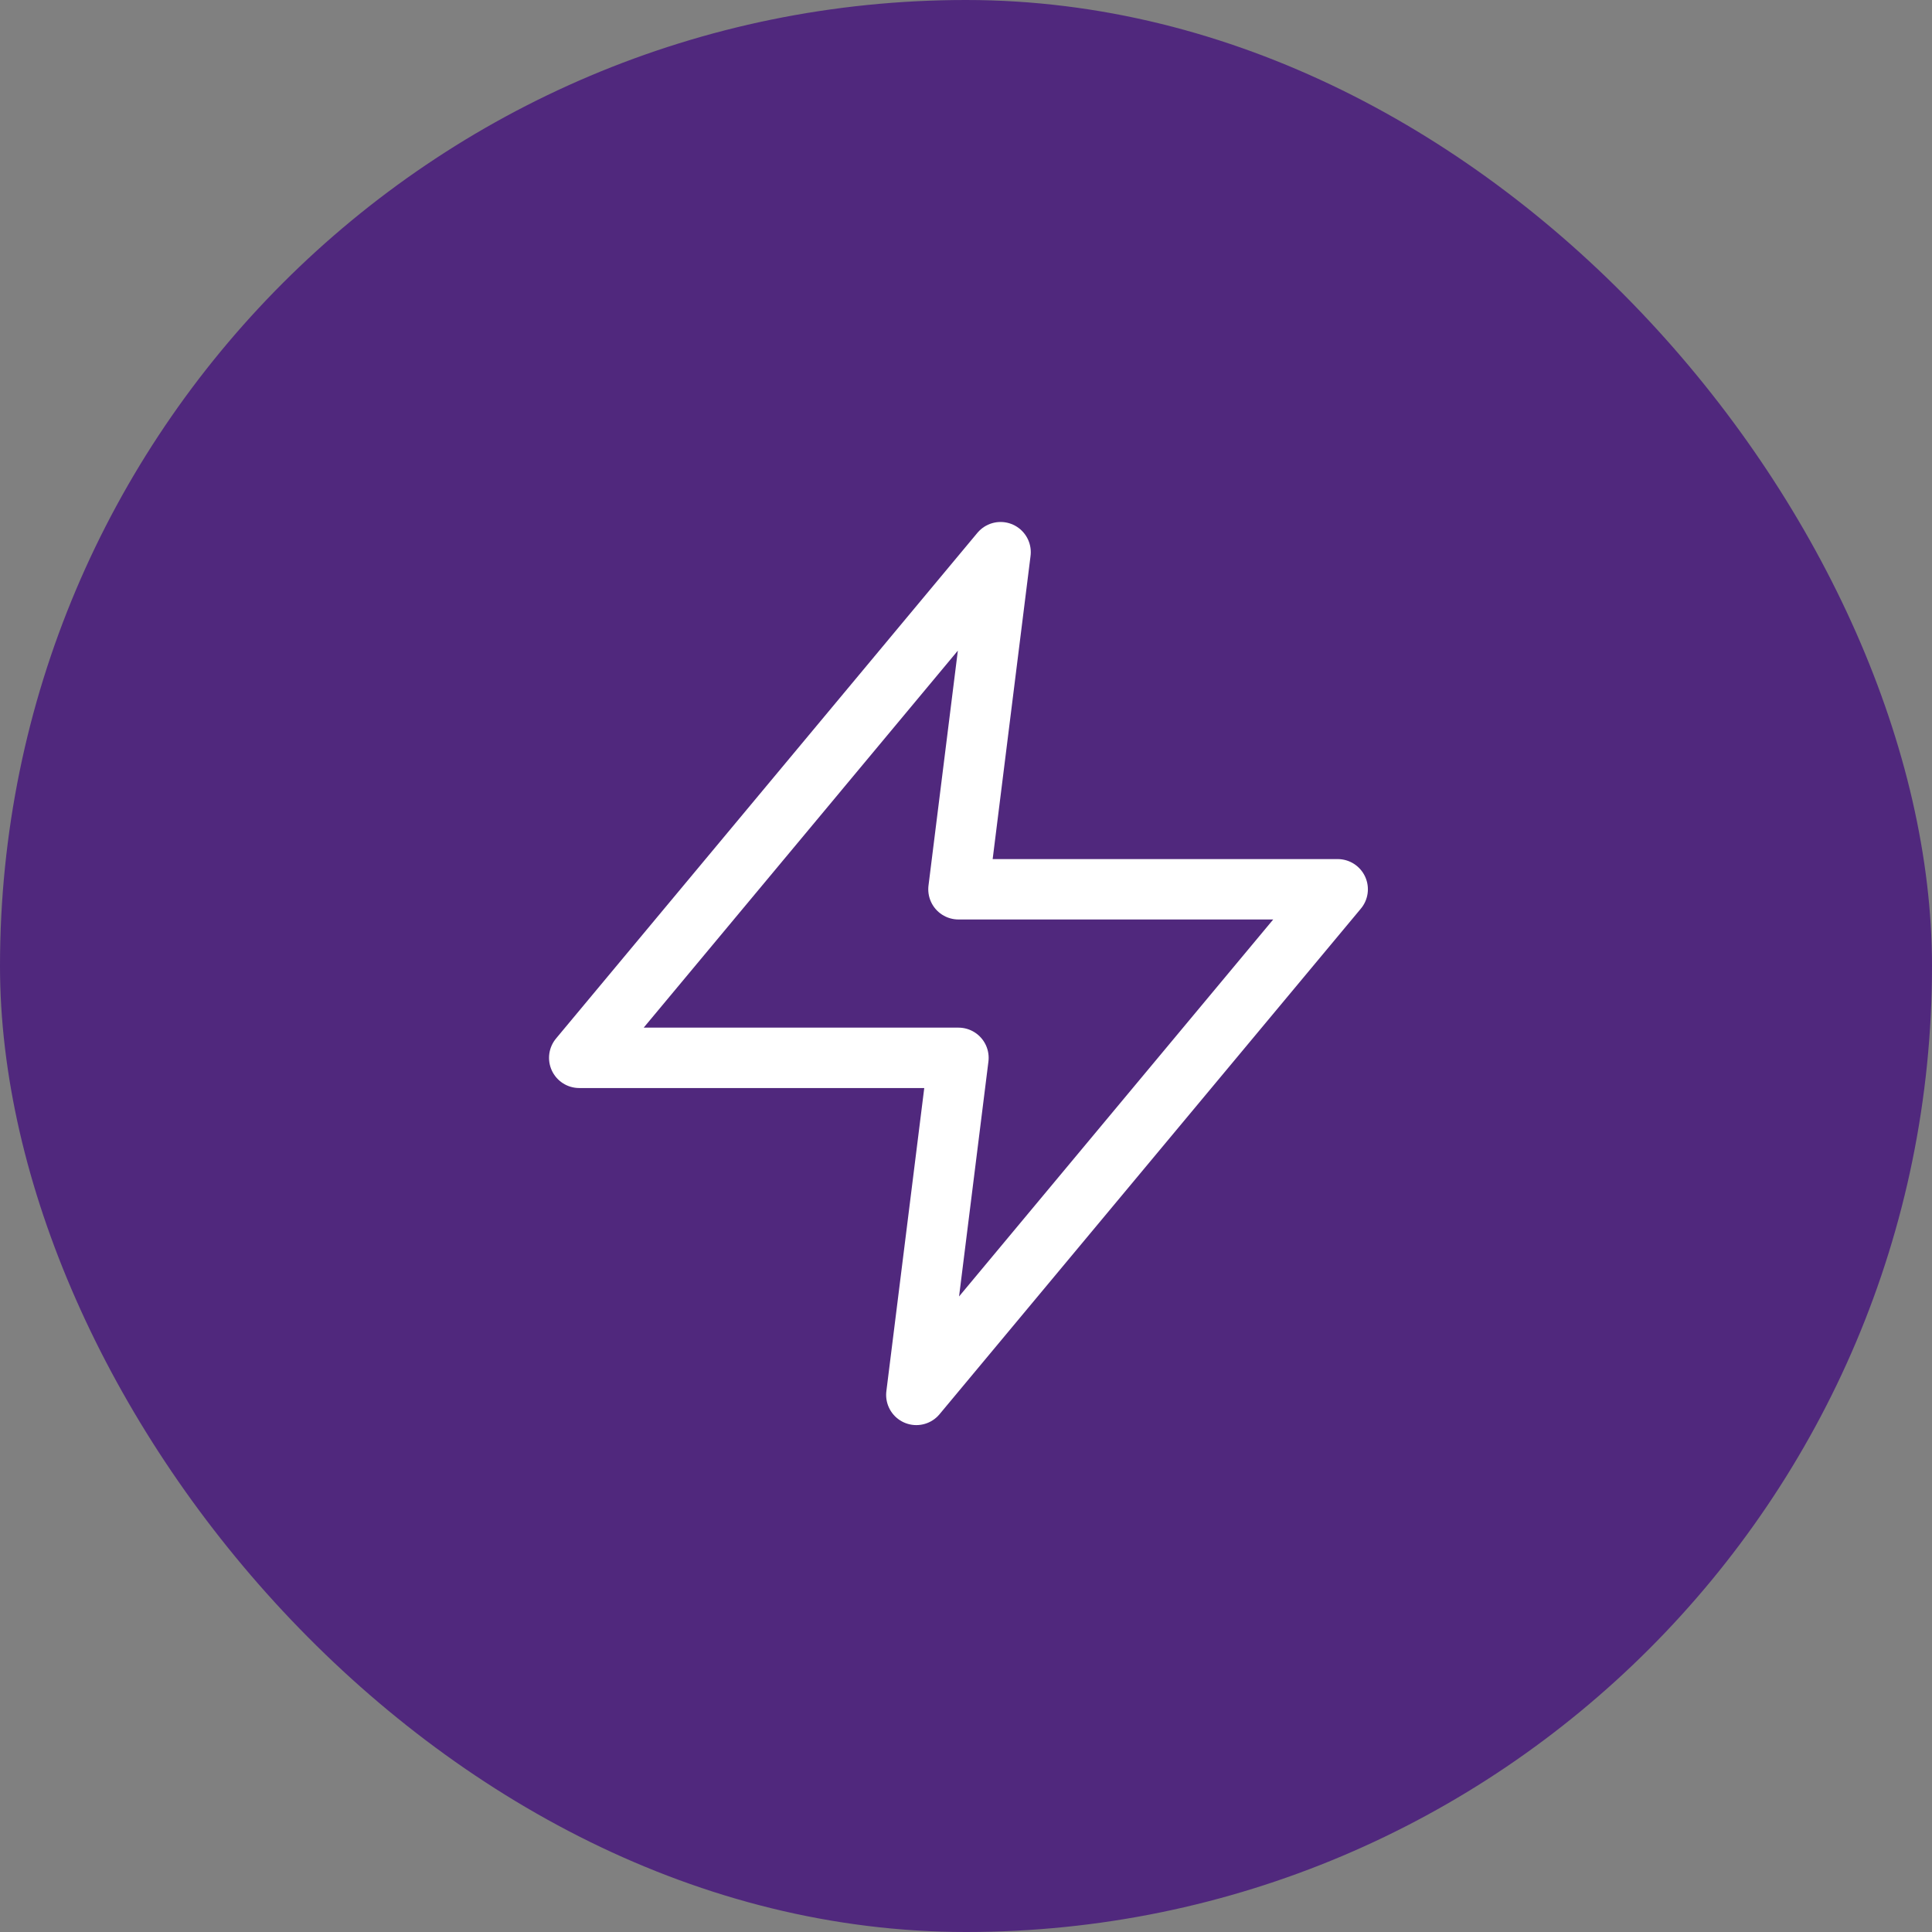<?xml version="1.0" encoding="UTF-8"?> <svg xmlns="http://www.w3.org/2000/svg" width="62" height="62" viewBox="0 0 62 62" fill="none"><rect x="0" y="0" width="62" height="62" fill="#808080" stroke="none"/> <rect width="62" height="62" rx="31" fill="#50287D"></rect> <path d="M32.11 17.72L18.588 33.947H30.758L29.406 44.764L42.928 28.538H30.758L32.11 17.72Z" stroke="white" stroke-width="1.938" stroke-linecap="round" stroke-linejoin="round"></path> </svg> 